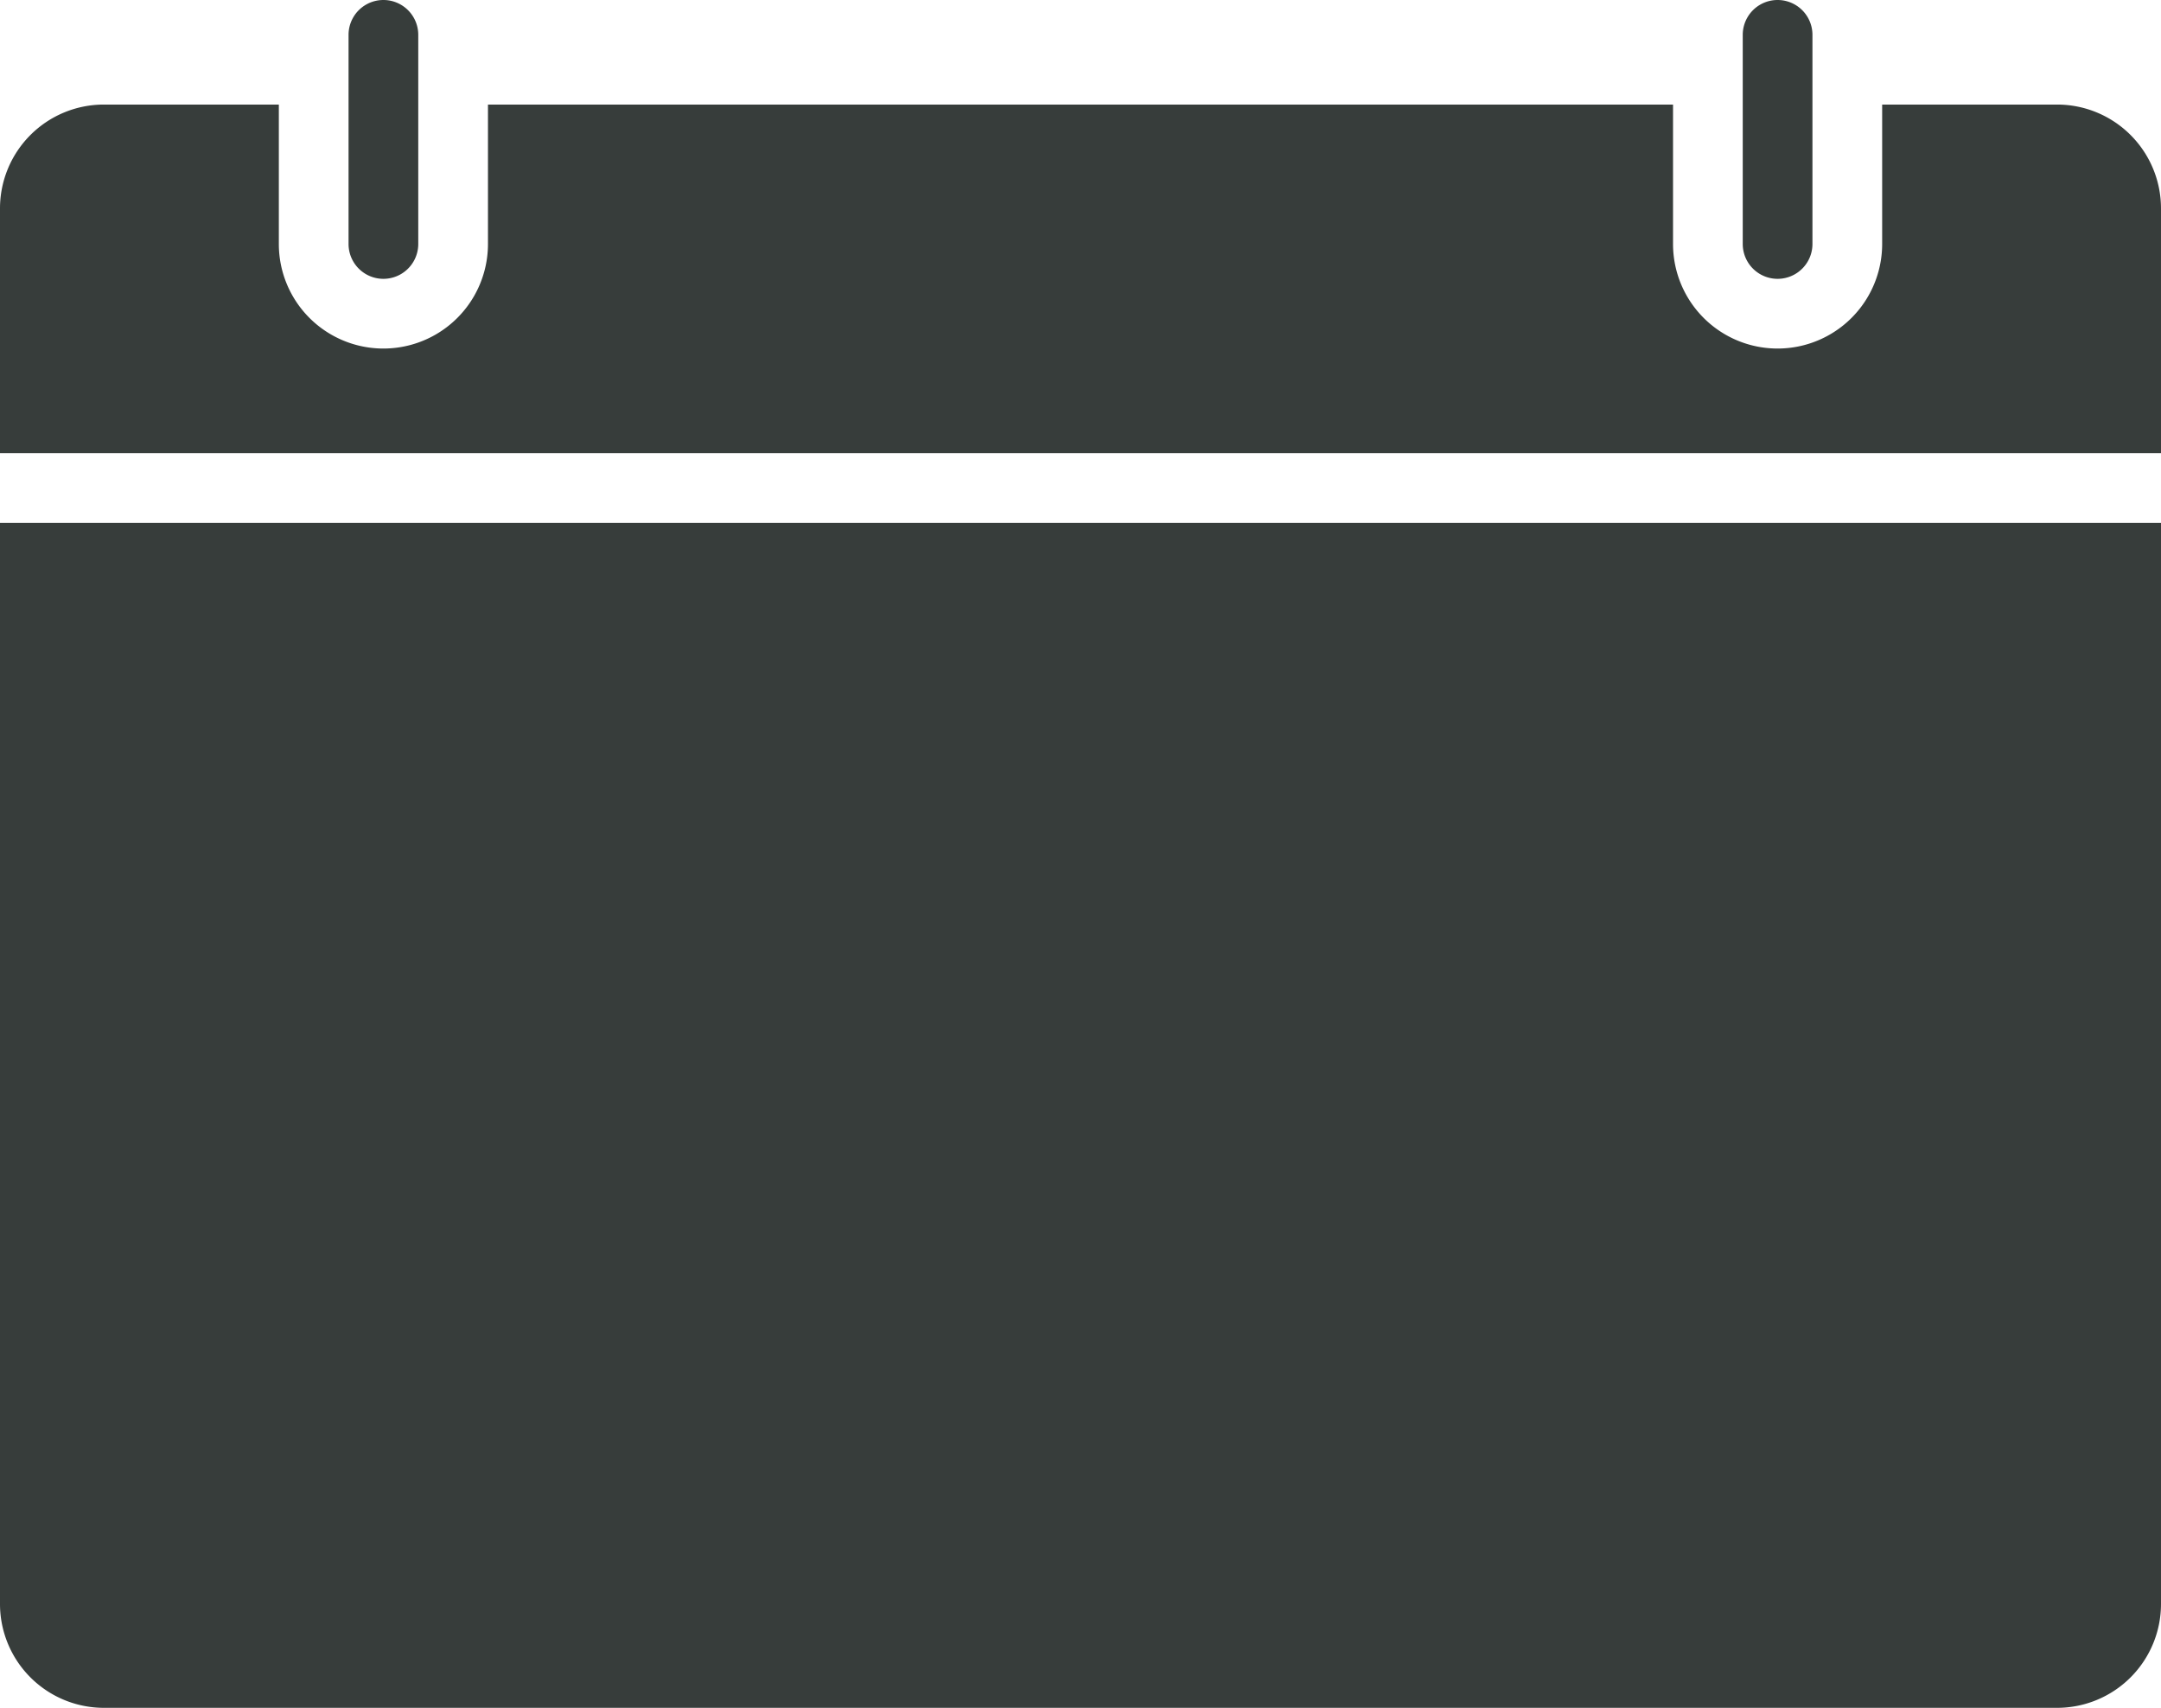 <?xml version="1.0" encoding="UTF-8" standalone="no"?><svg xmlns="http://www.w3.org/2000/svg" xmlns:xlink="http://www.w3.org/1999/xlink" fill="#373d3b" height="392" preserveAspectRatio="xMidYMid meet" version="1" viewBox="0.0 0.0 496.0 392.0" width="496" zoomAndPan="magnify"><g data-name="outline gradient" id="change1_1"><path d="M496,120V368.176A23.852,23.852,0,0,1,472.176,392H23.824A23.852,23.852,0,0,1,0,368.176V120Zm0-16V47.824A23.852,23.852,0,0,0,472.176,24H432V56a24,24,0,0,1-48,0V24H112V56a24,24,0,0,1-48,0V24H23.824A23.852,23.852,0,0,0,0,47.824V104ZM80,56a8,8,0,0,0,16,0V8A8,8,0,0,0,80,8Zm320,0a8,8,0,0,0,16,0V8a8,8,0,0,0-16,0Z" fill="inherit"/></g></svg>
